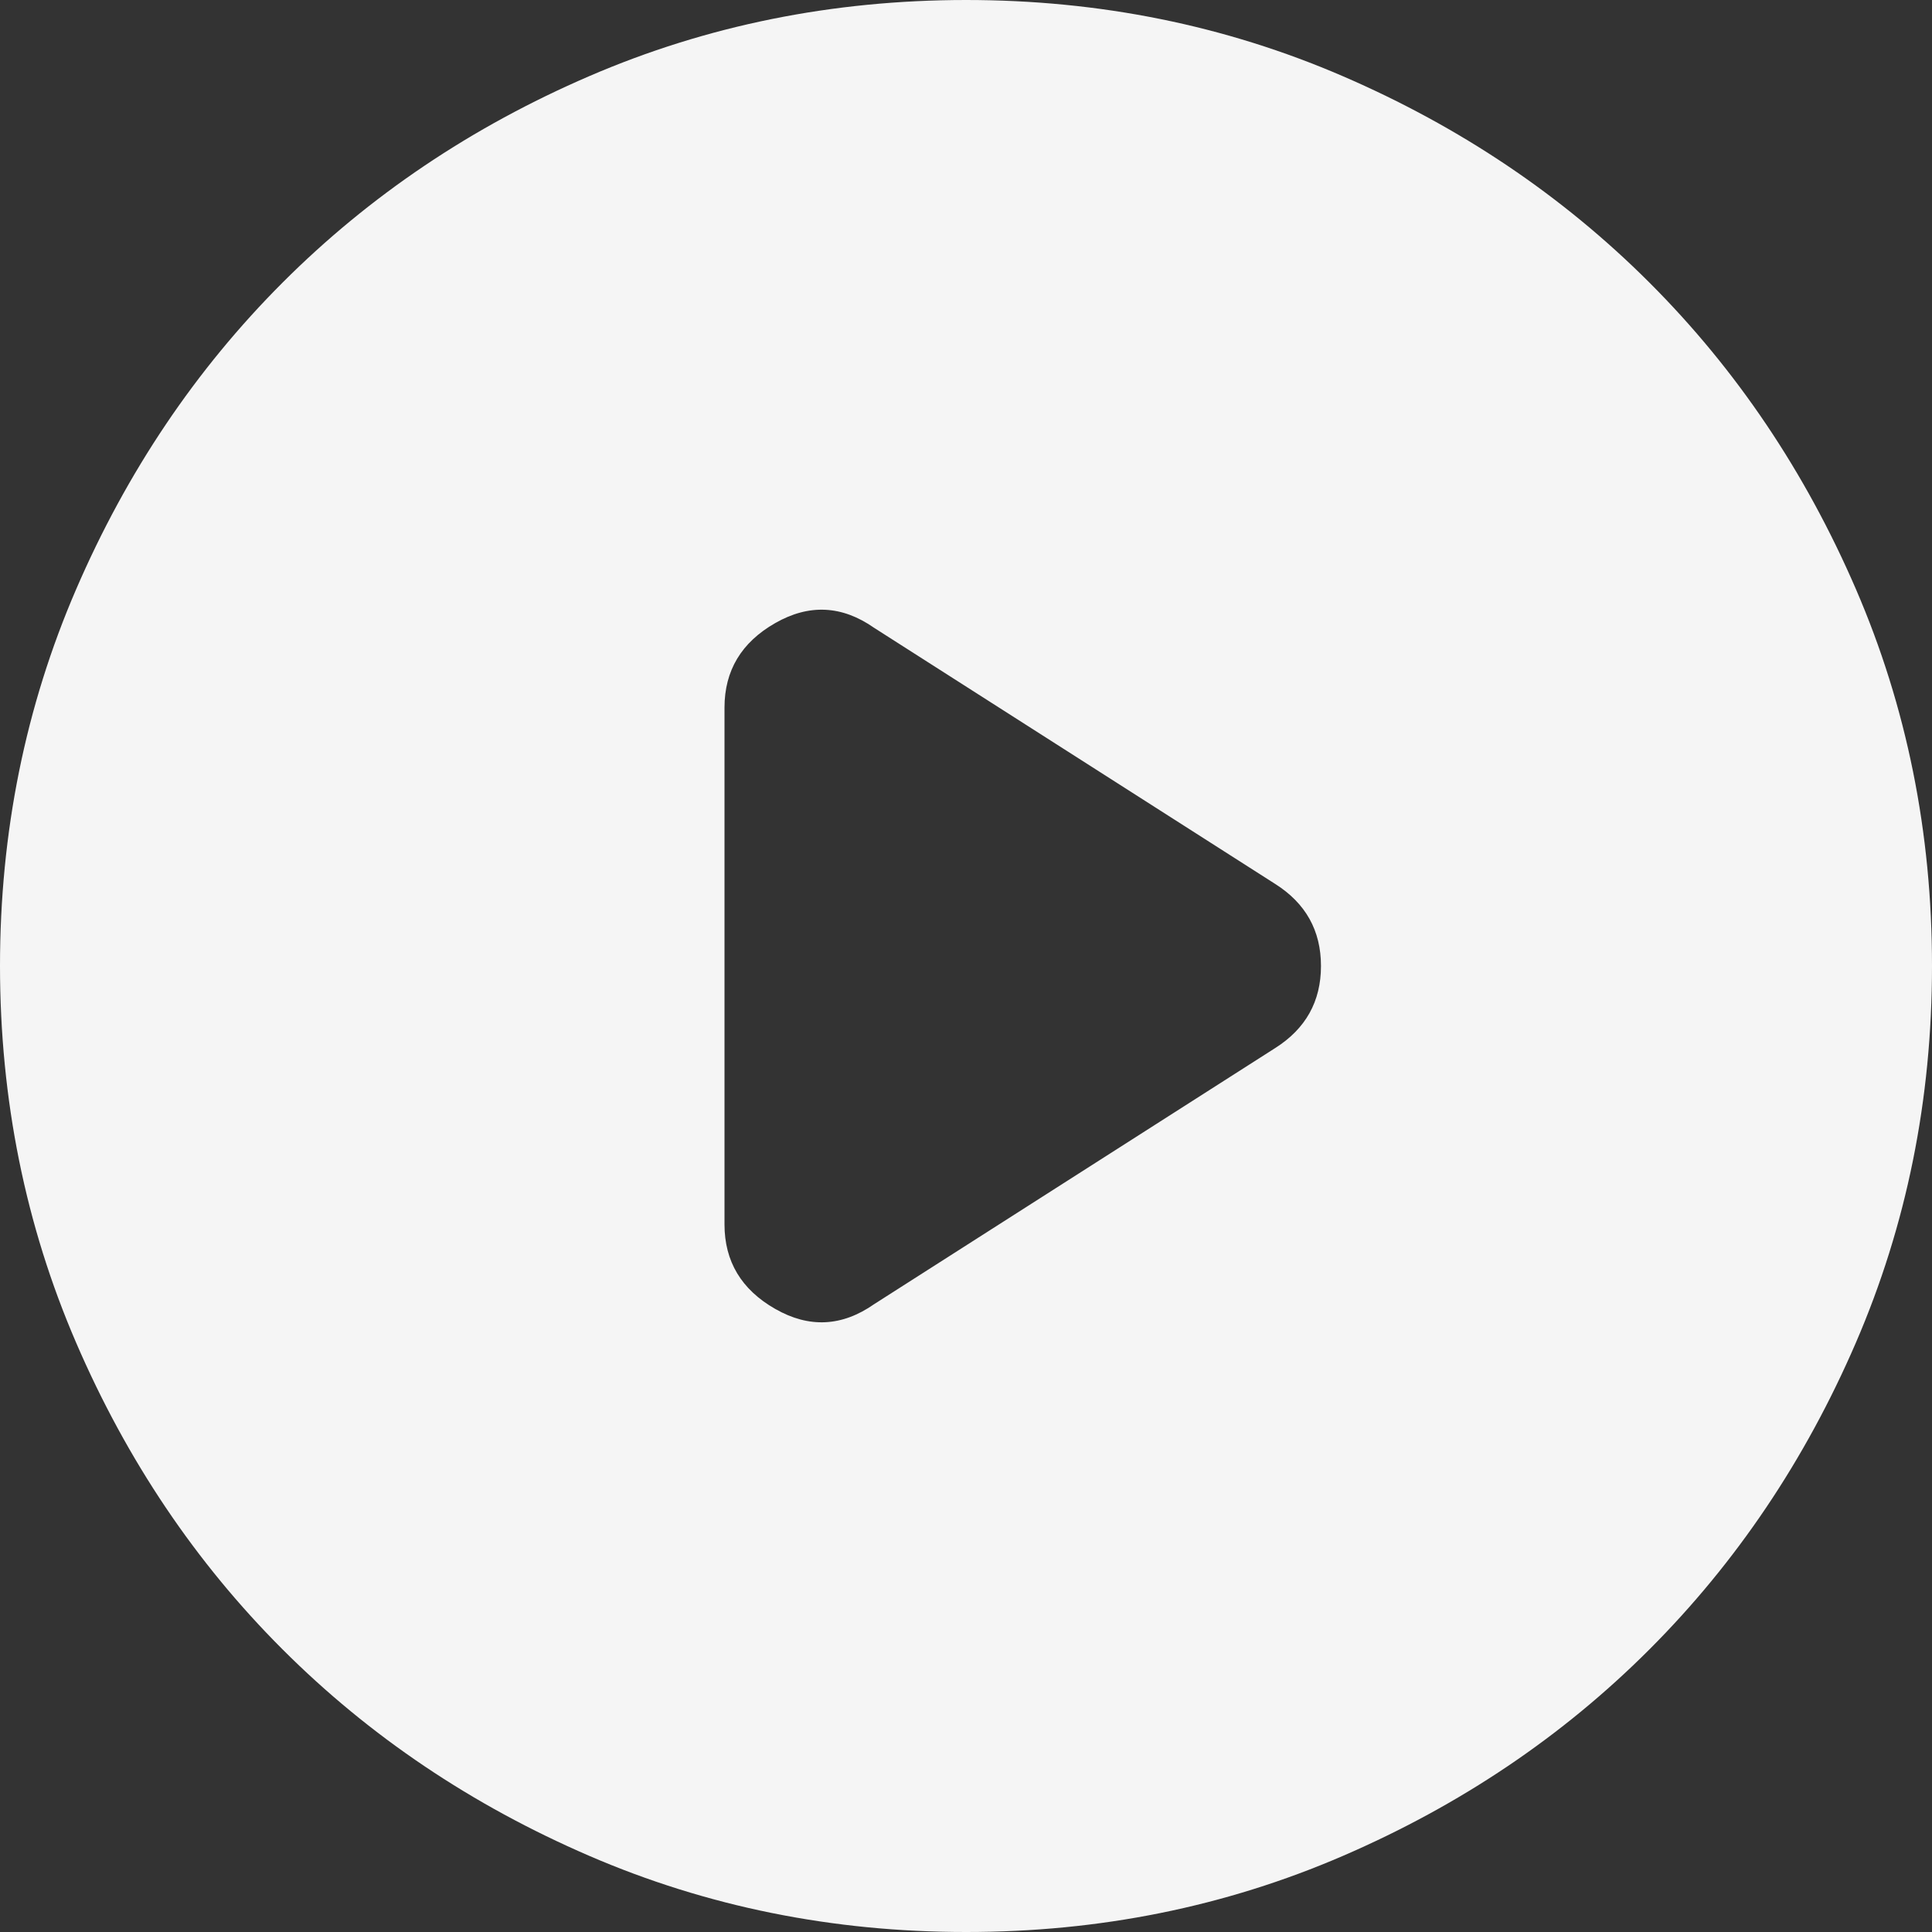 <svg width="34" height="34" viewBox="0 0 34 34" fill="none" xmlns="http://www.w3.org/2000/svg">
<rect x="0" y="0" width="34" height="34" fill="#333333" stroke="none"/>
<g clip-path="url(#clip0_728_491)">
<path d="M12.75 12.453V21.547C12.75 22.199 13.047 22.695 13.643 23.035C14.238 23.375 14.818 23.347 15.385 22.95L22.44 18.445C22.978 18.105 23.247 17.623 23.247 17C23.247 16.377 22.978 15.895 22.44 15.555L15.385 11.05C14.818 10.653 14.238 10.625 13.643 10.965C13.047 11.305 12.75 11.801 12.75 12.453ZM17 34C14.648 34 12.438 33.553 10.37 32.66C8.302 31.767 6.503 30.556 4.973 29.027C3.442 27.497 2.232 25.698 1.34 23.63C0.448 21.562 0.001 19.352 0 17C0 14.648 0.447 12.438 1.34 10.37C2.233 8.302 3.444 6.503 4.973 4.973C6.503 3.442 8.302 2.232 10.37 1.34C12.438 0.448 14.648 0.001 17 0C19.352 0 21.562 0.447 23.63 1.34C25.698 2.233 27.497 3.444 29.027 4.973C30.558 6.503 31.769 8.302 32.662 10.37C33.555 12.438 34.001 14.648 34 17C34 19.352 33.553 21.562 32.66 23.63C31.767 25.698 30.556 27.497 29.027 29.027C27.497 30.558 25.698 31.769 23.63 32.662C21.562 33.555 19.352 34.001 17 34Z" fill="#F5F5F5"/>
</g>
<defs>
<clipPath id="clip0_728_491">
<rect width="34" height="34" fill="white"/>
</clipPath>
</defs>
</svg>
